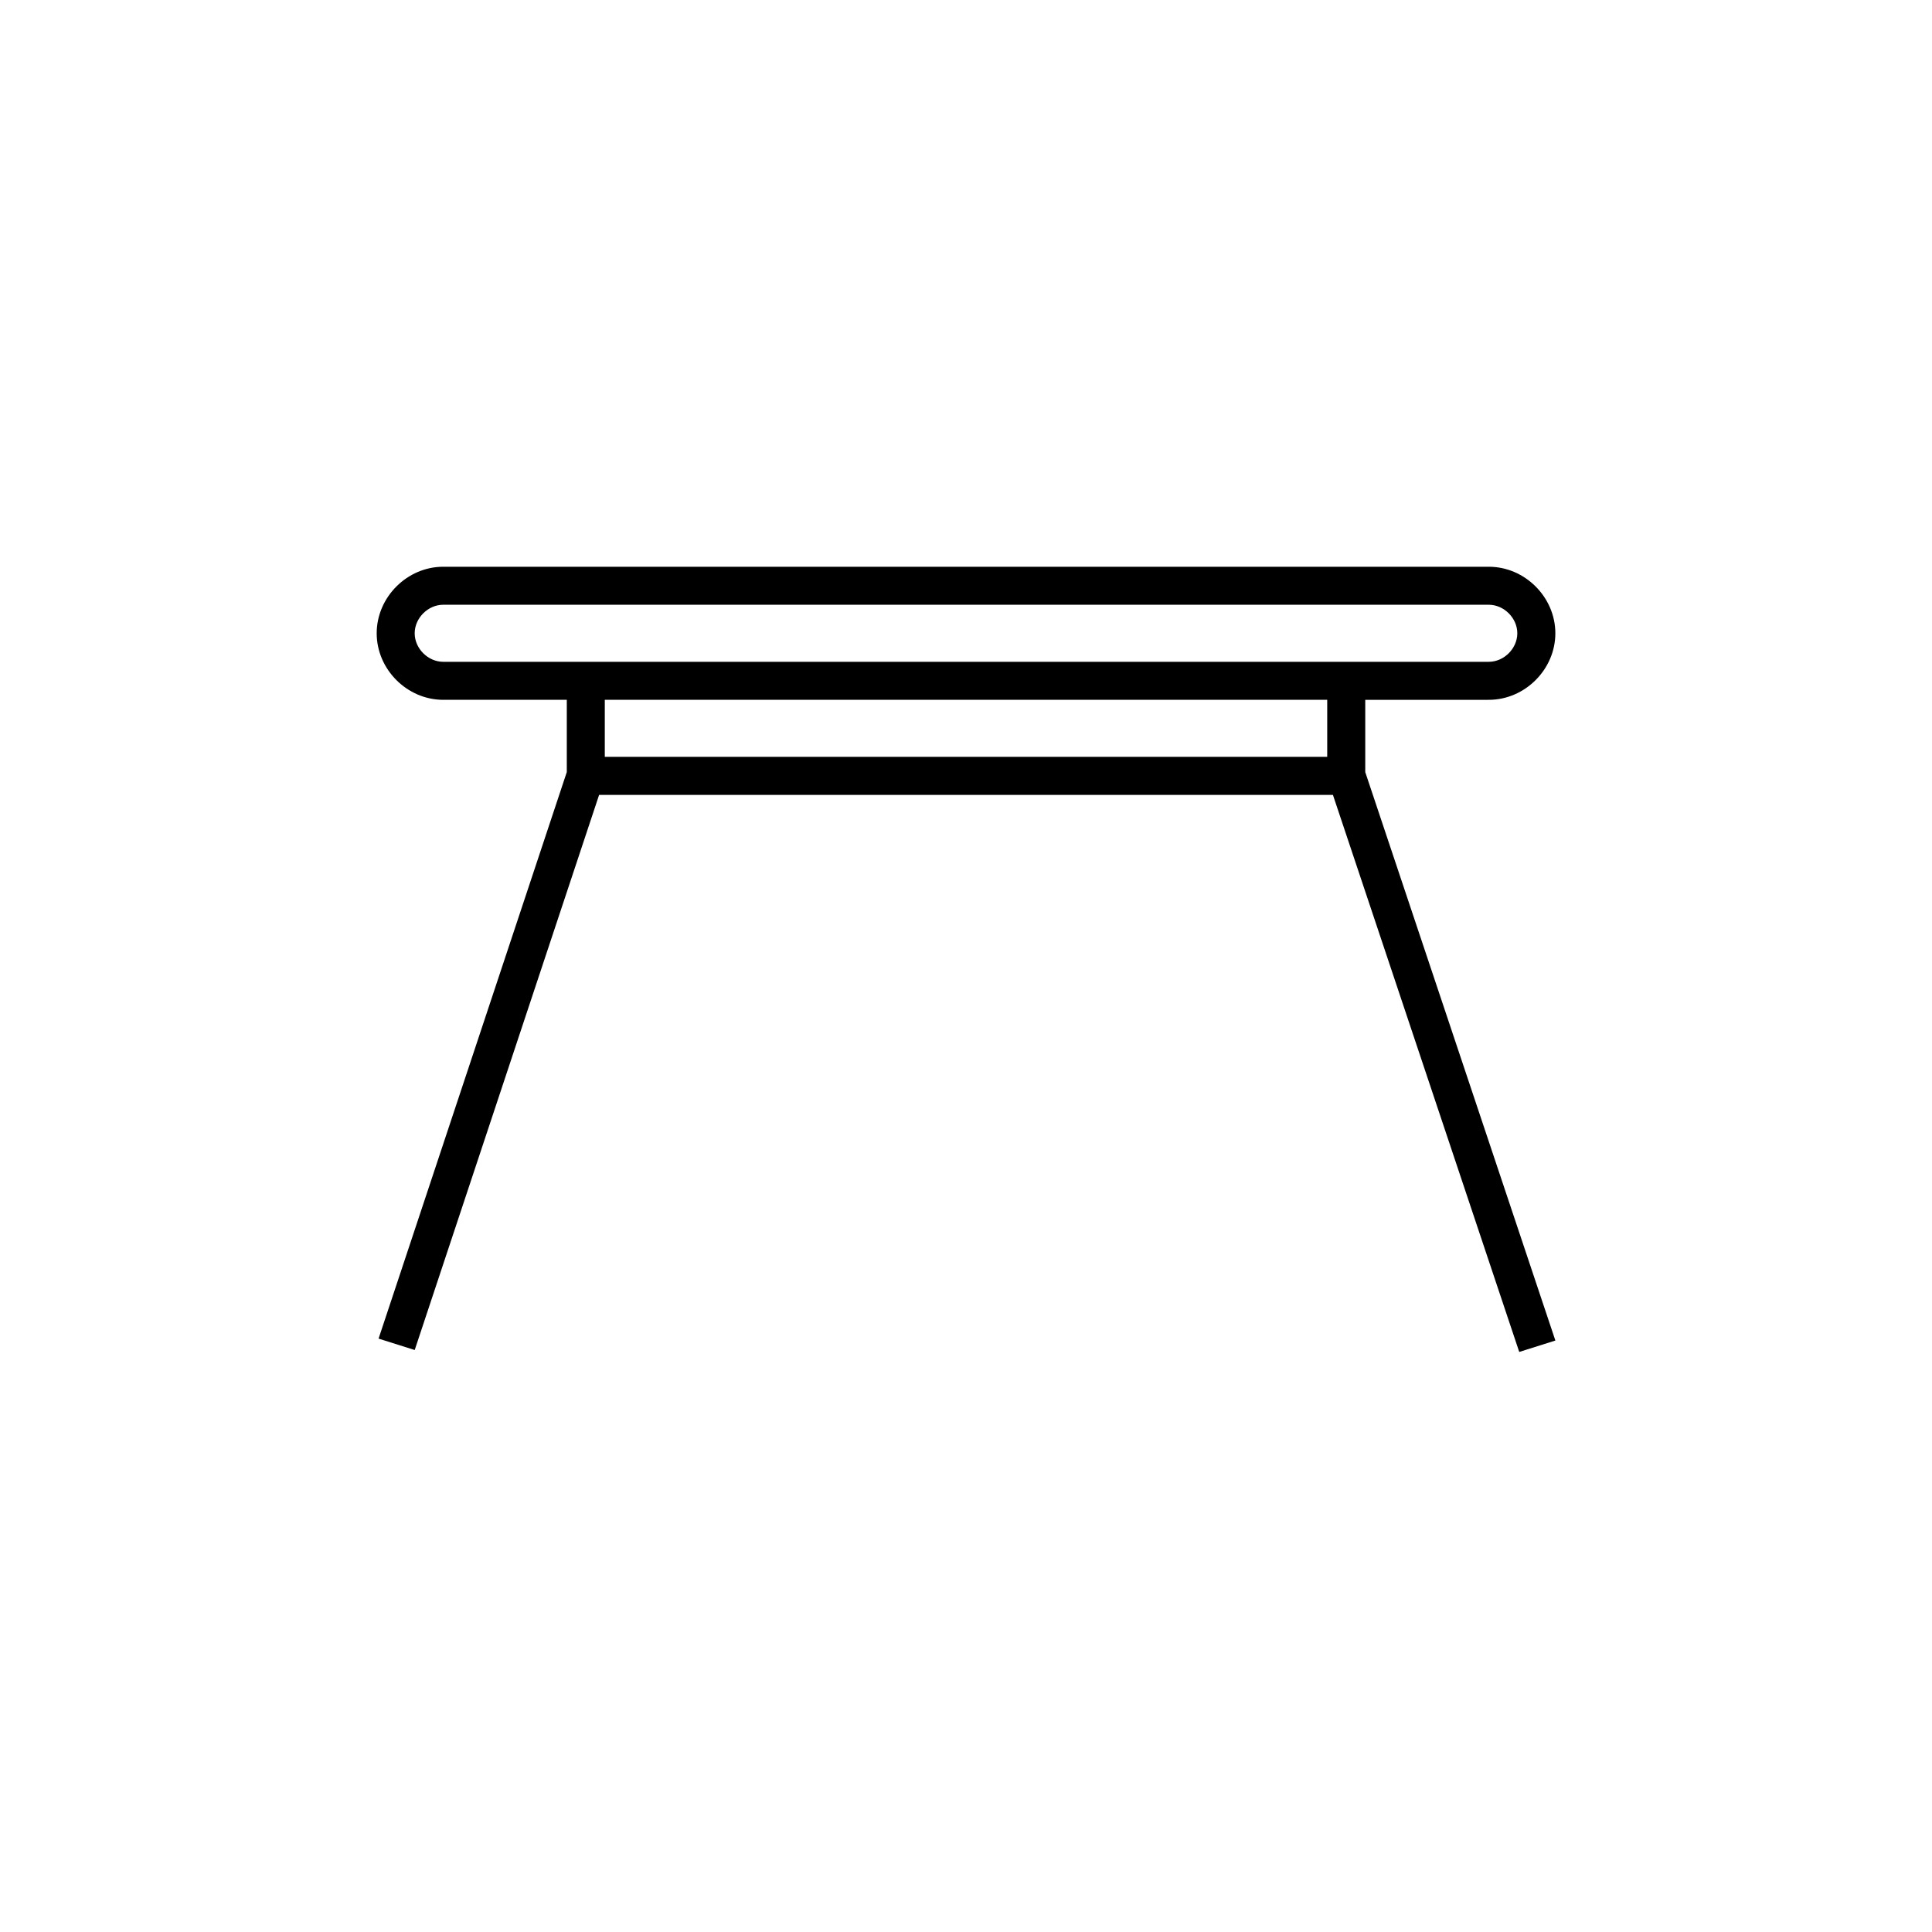 <?xml version="1.0" encoding="UTF-8"?>
<!-- The Best Svg Icon site in the world: iconSvg.co, Visit us! https://iconsvg.co -->
<svg fill="#000000" width="800px" height="800px" version="1.1" viewBox="144 144 512 512" xmlns="http://www.w3.org/2000/svg">
 <path d="m538.55 329.46c9.574 0 17.633-8.062 17.633-17.633 0-9.574-8.062-17.633-17.633-17.633h-277.09c-9.574 0-17.633 8.062-17.633 17.633 0 9.574 8.062 17.633 17.633 17.633h32.746v19.145l-49.879 150.14 9.574 3.023 48.867-147.11h194.47l49.375 147.62 9.574-3.023-50.383-150.64v-19.145zm-42.824 15.113h-191.45v-15.113h191.45zm5.039-25.188h-239.31c-4.031 0-7.559-3.527-7.559-7.559s3.527-7.559 7.559-7.559h277.09c4.031 0 7.559 3.527 7.559 7.559-0.004 4.031-3.527 7.559-7.559 7.559z"/>
</svg>